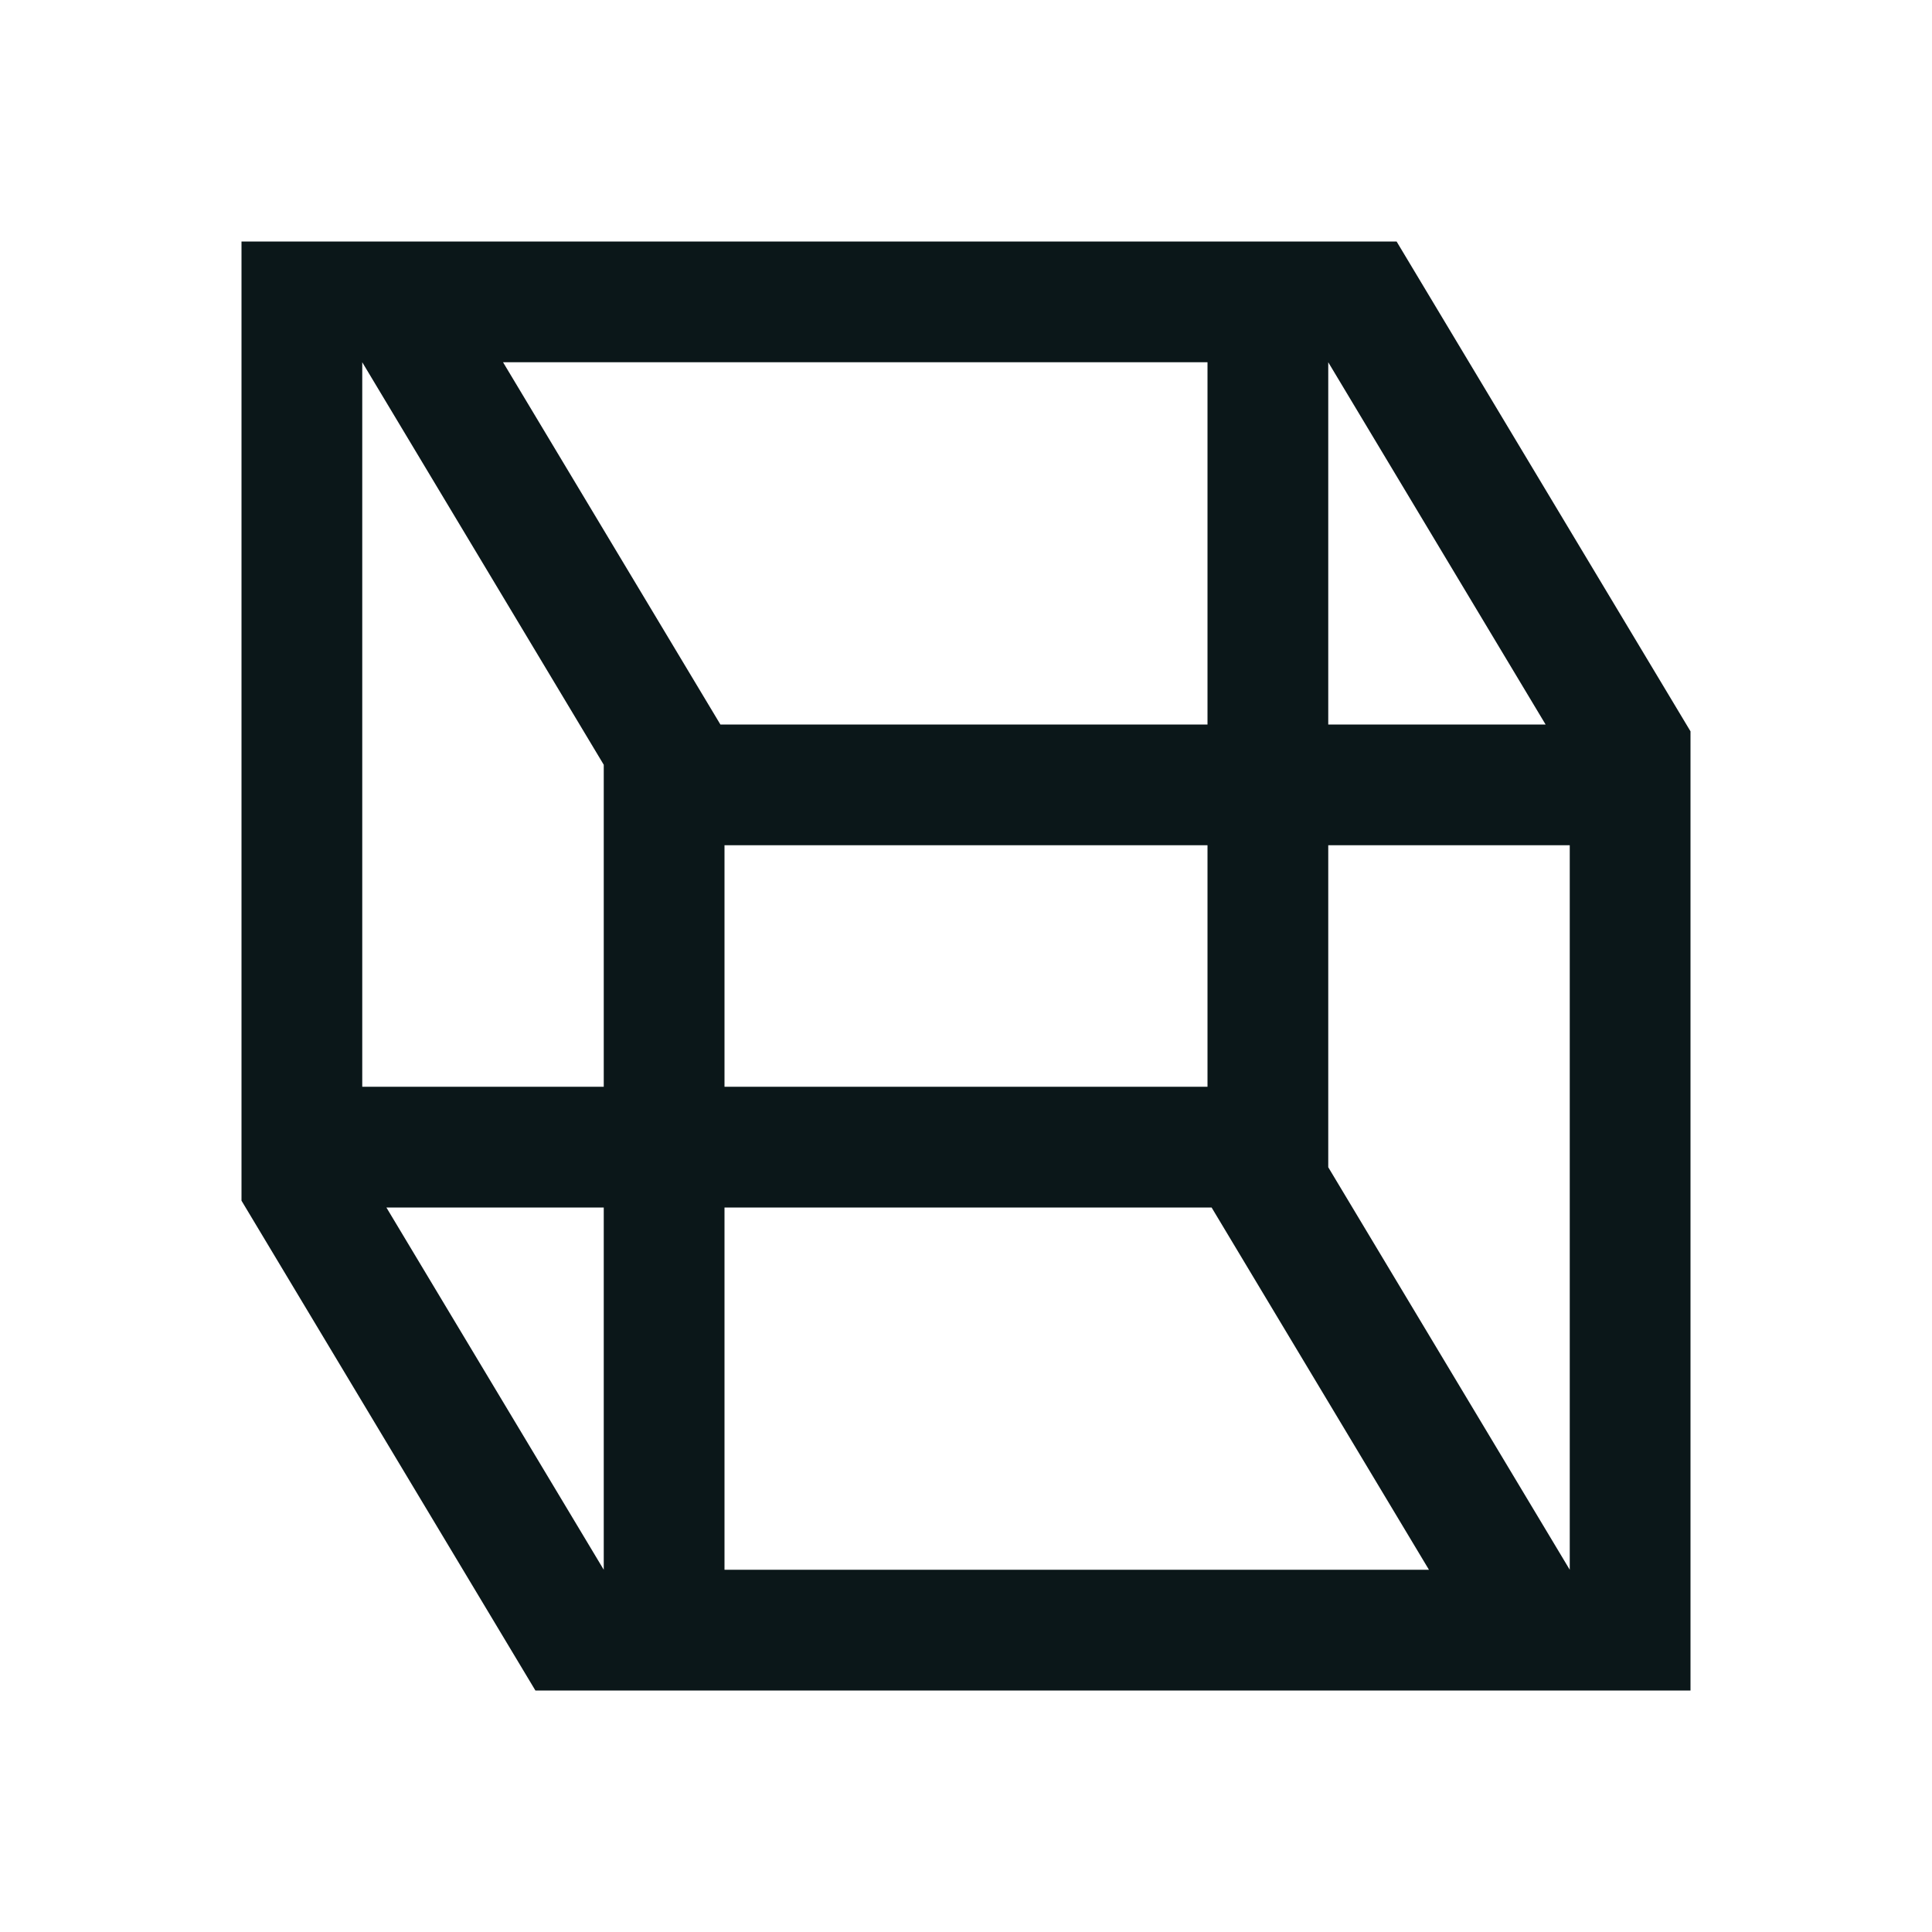 <?xml version="1.0" encoding="utf-8"?><!-- Скачано с сайта svg4.ru / Downloaded from svg4.ru -->
<svg version="1.1" id="Uploaded to svgrepo.com" xmlns="http://www.w3.org/2000/svg" xmlns:xlink="http://www.w3.org/1999/xlink" 
	 width="800px" height="800px" viewBox="0 0 32 32" xml:space="preserve">
<style type="text/css">
	.bentblocks_een{fill:#0B1719;}
</style>
<path class="bentblocks_een" d="M23.132,4H4v15.887L8.868,28H28V12.113L23.132,4z M25.6,12H22V6L25.6,12z M20,12h-8.068l-3.6-6H20
	V12z M12,18v-4h8v4H12z M6,6l4,6.667V18H6V6z M6.4,20H10v6L6.4,20z M12,20h8.068l3.6,6H12V20z M26,26l-4-6.667V14h4V26z"/>
</svg>
